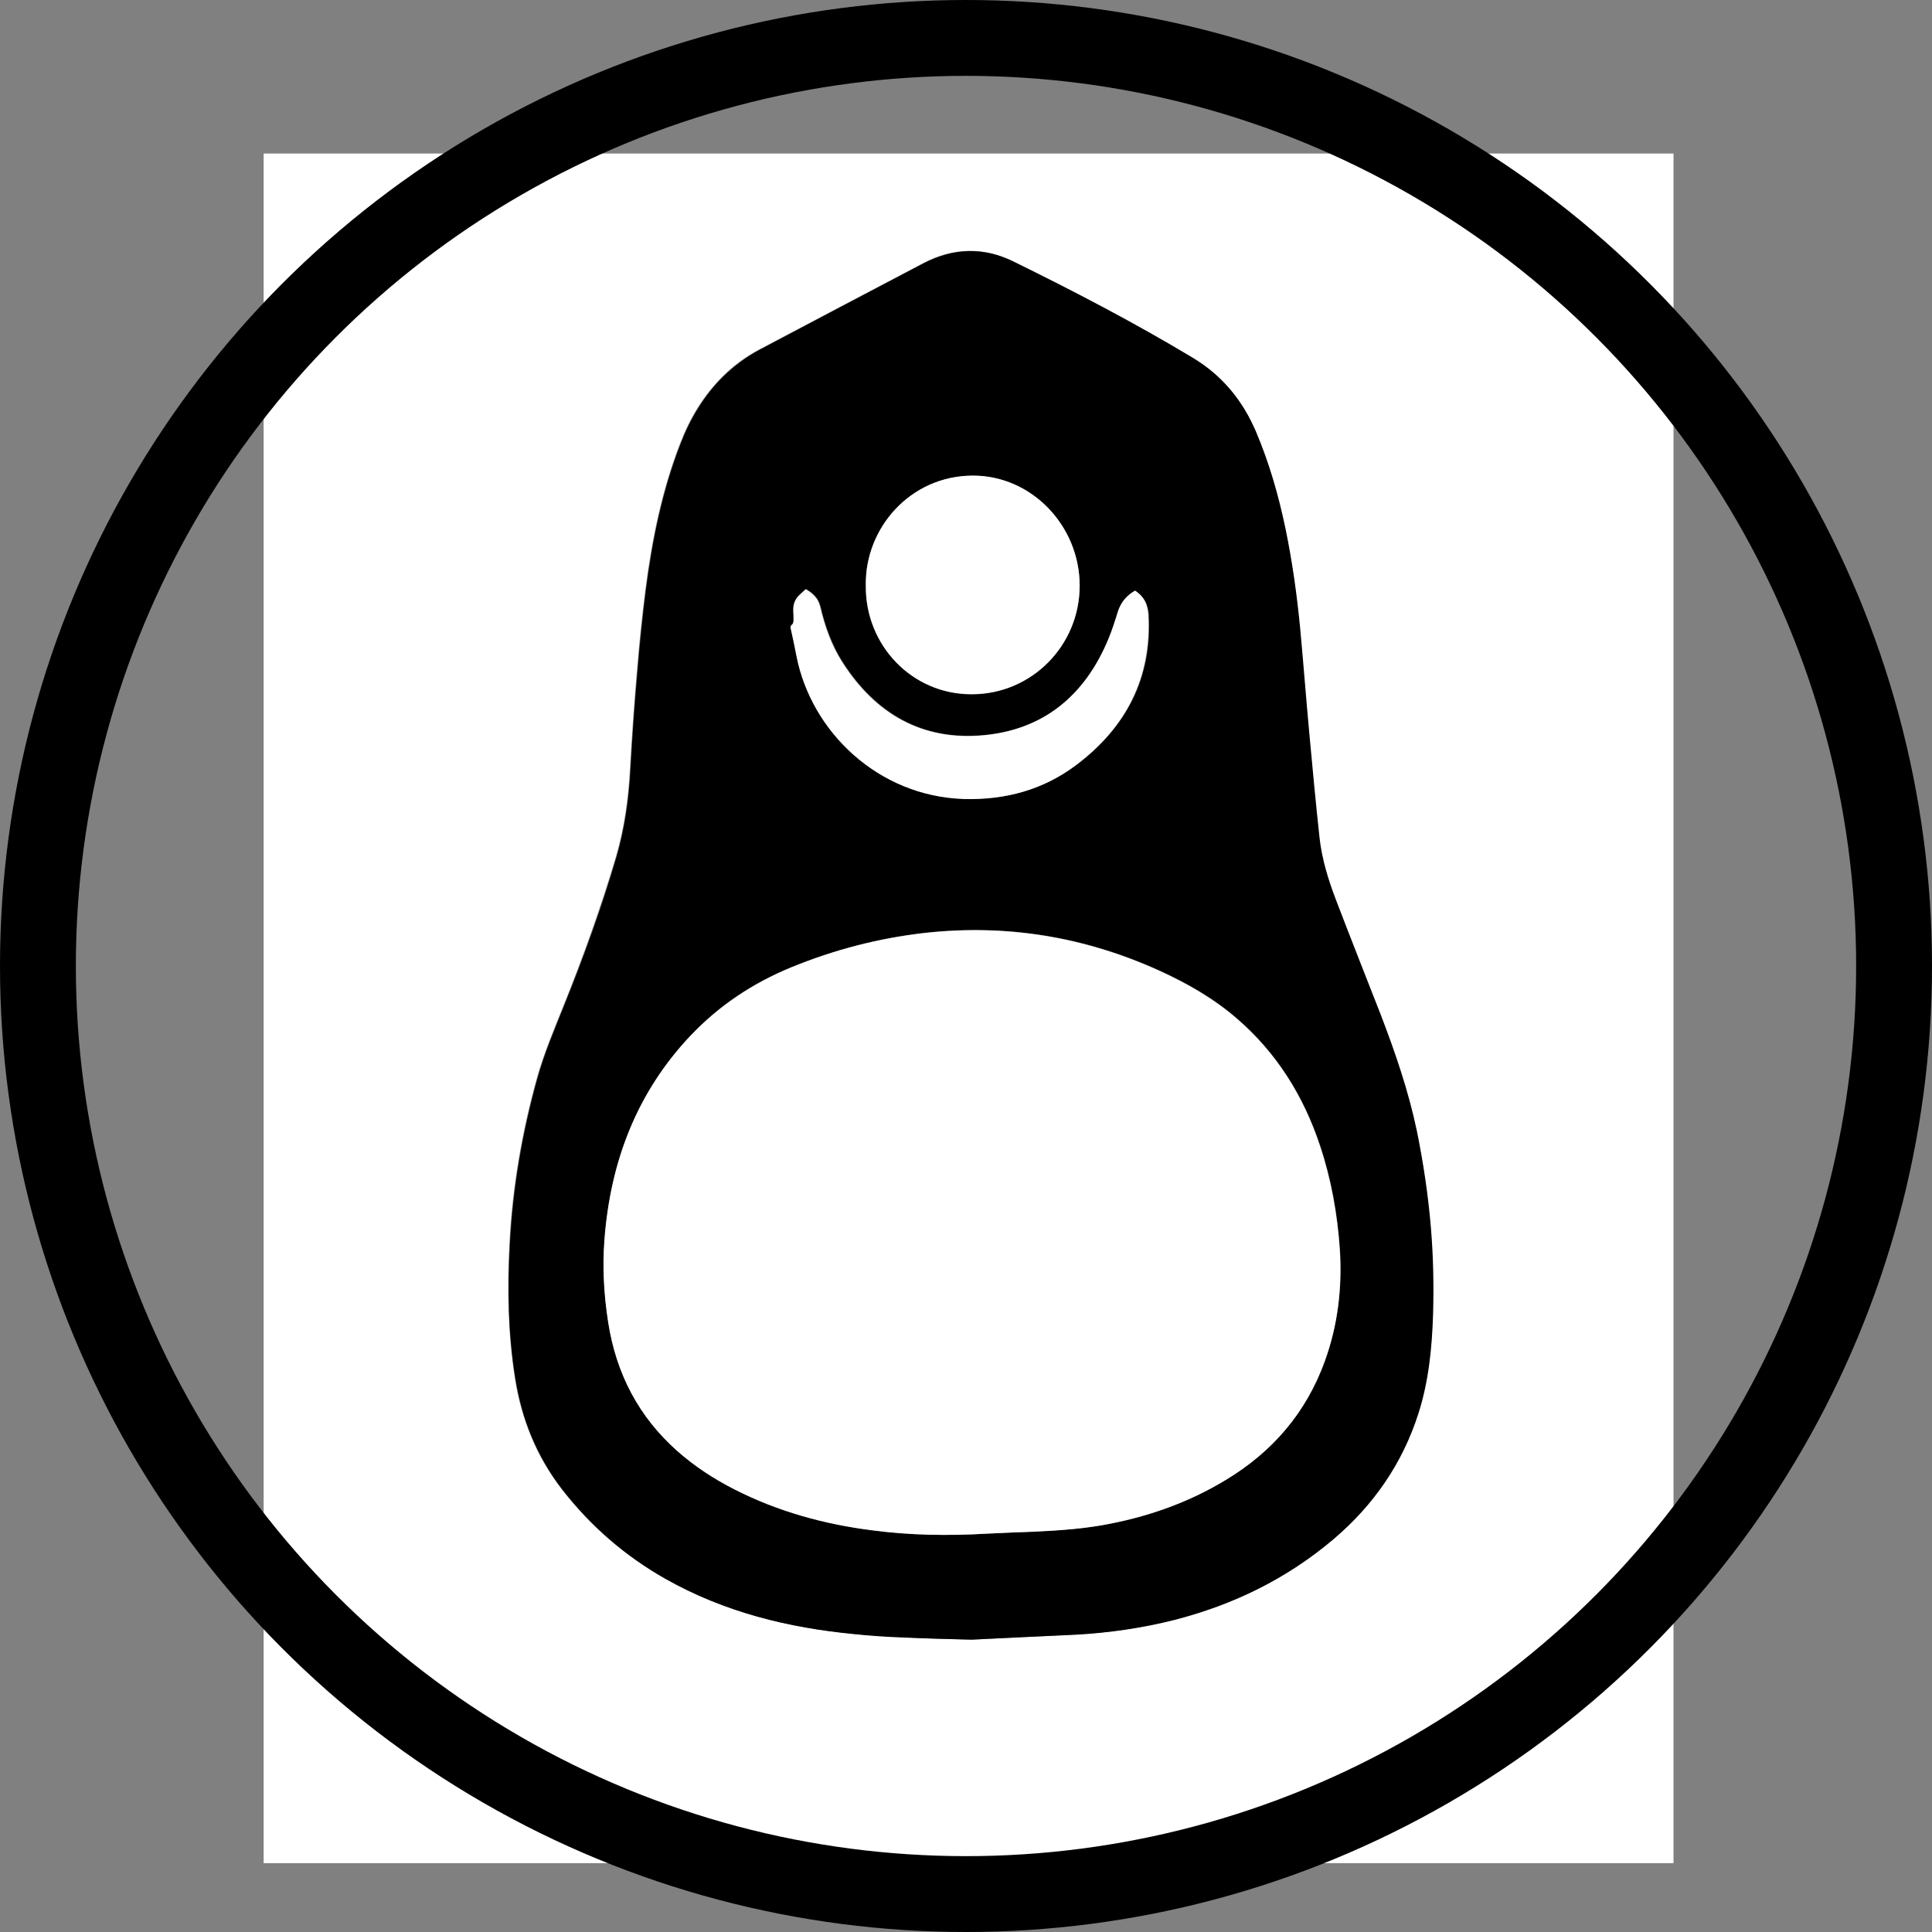 <?xml version="1.0" encoding="UTF-8" standalone="no"?>
<!-- Generator: Adobe Illustrator 27.9.6, SVG Export Plug-In . SVG Version: 9.03 Build 54986)  -->

<svg
   version="1.1"
   id="Ebene_1"
   x="0px"
   y="0px"
   viewBox="0 0 735.574 735.574"
   xml:space="preserve"
   sodipodi:docname="favicon.svg"
   width="735.574"
   height="735.574"
   inkscape:version="1.4.2 (f4327f4, 2025-05-13)"
   xmlns:inkscape="http://www.inkscape.org/namespaces/inkscape"
   xmlns:sodipodi="http://sodipodi.sourceforge.net/DTD/sodipodi-0.dtd"
   xmlns="http://www.w3.org/2000/svg"
   xmlns:svg="http://www.w3.org/2000/svg"><rect x="0" y="0" width="735.574" height="735.574" fill="#808080" stroke="none"/><defs
   id="defs6">
	
</defs><sodipodi:namedview
   id="namedview6"
   pagecolor="#ffffff"
   bordercolor="#000000"
   borderopacity="0.25"
   inkscape:showpageshadow="2"
   inkscape:pageopacity="0.0"
   inkscape:pagecheckerboard="0"
   inkscape:deskcolor="#d1d1d1"
   inkscape:zoom="0.97343715"
   inkscape:cx="173.09798"
   inkscape:cy="327.19113"
   inkscape:window-width="2560"
   inkscape:window-height="1369"
   inkscape:window-x="3432"
   inkscape:window-y="-8"
   inkscape:window-maximized="1"
   inkscape:current-layer="Ebene_1" />
<style
   type="text/css"
   id="style1">
	.st0{fill:#FFFFFF;}
</style>
<g
   id="g5"
   transform="matrix(1.024,0,0,1.048,63.514,-56.723)">
		<path
   class="st0"
   d="m 560.2,731 c -174.7,0 -349.4,0 -524.2,0 0,-207 0,-414.1 0,-621.1 174.7,0 349.4,0 524.2,0 0,207 0,414.1 0,621.1 z m -261,-81.2 c 13.6,-0.7 26.2,-1.2 38.7,-1.9 12.4,-0.6 24.7,-2.4 36.7,-5.4 21.8,-5.4 41.7,-14.9 59,-29.3 14.8,-12.3 25.6,-27.3 31.6,-45.8 3.8,-11.7 5,-23.7 5.4,-35.9 0.3,-10.5 0.1,-20.9 -0.8,-31.4 -1,-11.8 -2.7,-23.5 -5.2,-35.1 -3.1,-14.5 -7.9,-28.5 -13.4,-42.2 -5.6,-14 -11.2,-28 -16.8,-42.1 -2.8,-7.2 -5.2,-14.5 -6,-22.2 -1.4,-12.6 -2.6,-25.3 -3.8,-37.9 -1.2,-12.7 -2.2,-25.5 -3.4,-38.2 -1.1,-12.1 -2.8,-24.1 -5.4,-36 -2.6,-12.2 -6.1,-24.2 -11.1,-35.7 -4.9,-11.3 -12.4,-20.2 -23.3,-26.6 -21.7,-12.8 -44.2,-24.2 -66.9,-35.1 -11.1,-5.3 -22.3,-4.9 -33.3,0.7 -20.3,10.5 -40.7,20.9 -61,31.4 -5,2.6 -9.5,5.8 -13.6,9.8 -7.1,6.9 -12.2,15.2 -15.8,24.4 -6.8,17.1 -10.5,35 -12.9,53.2 -1.2,9.3 -2.2,18.7 -3,28.1 -1.1,12.3 -2,24.5 -2.7,36.8 -0.6,10.8 -2.1,21.5 -5.2,31.9 -5.6,18.4 -12.2,36.4 -19.5,54.1 -3.6,8.8 -7.4,17.5 -10,26.7 -5.5,19.4 -9,39.2 -10.1,59.4 -0.9,16.5 -0.6,32.9 2,49.3 2.4,14.9 8,28.4 17.4,40.3 10.6,13.4 23.4,24.2 38.4,32.5 21.9,12.1 45.6,17.8 70.3,20.1 5.9,0.6 11.8,0.9 17.7,1.2 9.2,0.5 18.2,0.7 26,0.9 z"
   id="path1" />
		<path
   d="m 299.2,649.8 c -7.9,-0.2 -16.8,-0.4 -25.8,-0.8 -5.9,-0.2 -11.8,-0.6 -17.7,-1.2 -24.7,-2.3 -48.4,-8 -70.3,-20.1 -15,-8.3 -27.7,-19.1 -38.4,-32.5 -9.4,-11.9 -15,-25.4 -17.4,-40.3 -2.7,-16.3 -3,-32.8 -2,-49.3 1.1,-20.2 4.6,-40 10.1,-59.4 2.6,-9.2 6.4,-17.9 10,-26.7 7.3,-17.7 14,-35.7 19.5,-54.1 3.1,-10.4 4.6,-21 5.2,-31.9 0.7,-12.3 1.6,-24.6 2.7,-36.8 0.8,-9.4 1.8,-18.8 3,-28.1 2.4,-18.2 6.1,-36.1 12.9,-53.2 3.6,-9.2 8.7,-17.5 15.8,-24.4 4.1,-3.9 8.6,-7.2 13.6,-9.8 20.3,-10.5 40.6,-21 61,-31.4 11,-5.6 22.2,-6 33.3,-0.7 22.7,10.9 45.1,22.3 66.9,35.1 10.8,6.4 18.3,15.3 23.3,26.6 5,11.5 8.5,23.4 11.1,35.7 2.5,11.9 4.2,23.9 5.4,36 1.2,12.7 2.2,25.5 3.4,38.2 1.2,12.7 2.4,25.3 3.8,37.9 0.9,7.7 3.2,15 6,22.2 5.5,14.1 11.2,28.1 16.8,42.1 5.4,13.8 10.3,27.7 13.4,42.2 2.4,11.6 4.2,23.3 5.2,35.1 0.9,10.5 1.1,20.9 0.8,31.4 -0.4,12.2 -1.6,24.2 -5.4,35.9 -6,18.4 -16.8,33.5 -31.6,45.8 -17.4,14.4 -37.2,23.8 -59,29.3 -12.1,3 -24.3,4.7 -36.7,5.4 -12.7,0.6 -25.2,1.1 -38.9,1.8 z m 5.5,-38.5 c 5.1,-0.2 10.2,-0.5 15.3,-0.7 9.2,-0.4 18.4,-0.8 27.5,-2.4 16.4,-2.8 31.9,-8 46.3,-16.5 17.2,-10.2 29.8,-24.3 36.8,-43.1 4.8,-13.1 6.5,-26.6 5.6,-40.6 -0.9,-12.9 -3.2,-25.5 -7.4,-37.8 -6.2,-18.2 -16.3,-33.8 -31,-46.2 -8.6,-7.3 -18.4,-12.7 -28.7,-17.3 -27.9,-12.3 -57,-17 -87.3,-13.7 -17.1,1.9 -33.6,6.1 -49.6,12.5 -14.2,5.7 -26.9,13.8 -37.5,24.9 -19.9,20.6 -29.7,45.7 -31.9,74 -0.8,10.1 -0.2,20.1 1.4,30.1 3,18.7 11.4,34.3 25.7,46.7 6.5,5.6 13.7,10.2 21.4,14 16.1,8 33.3,12.6 51.1,14.8 14,1.9 28.1,2.1 42.3,1.3 z M 259.9,266.8 c -0.3,21.5 17.1,39.7 39.5,39.6 22.1,-0.1 39.9,-17.7 40,-39.4 0,-21.9 -18,-40.1 -39.8,-40 -23.3,0 -40.1,19.2 -39.7,39.8 z m 100.1,1.9 c -3,1.7 -5.1,4 -6.1,7.2 -1.1,3.4 -2.2,6.9 -3.6,10.2 -8.8,20.8 -24.4,33.2 -46.9,35.1 -22.5,1.9 -39.8,-7.8 -52.1,-26.6 -4,-6.1 -6.5,-13 -8.2,-20.1 -0.8,-3.2 -2.8,-4.9 -5.4,-6.4 -0.7,0.6 -1.3,1.2 -2,1.8 -1.9,1.6 -2.8,3.6 -2.6,6.1 0.1,1.1 0.1,2.2 0.1,3.4 0,0.5 -0.1,1.2 -0.5,1.5 -0.9,0.6 -0.6,1.4 -0.4,2.1 0.6,3.1 1.4,6.2 2,9.4 5.4,27.4 30.3,50.9 62.2,51.9 15.4,0.5 29.6,-3.3 42,-12.5 18.2,-13.5 28,-31.4 26.6,-54.6 -0.4,-3.6 -1.8,-6.4 -5.1,-8.5 z"
   id="path2" />
		<path
   class="st0"
   d="m 304.7,611.3 c -14.2,0.8 -28.3,0.6 -42.4,-1.2 -17.8,-2.2 -35,-6.8 -51.1,-14.8 -7.7,-3.8 -14.9,-8.4 -21.4,-14 -14.3,-12.4 -22.7,-28 -25.7,-46.7 -1.6,-10 -2.2,-20 -1.4,-30.1 2.2,-28.3 12,-53.4 31.9,-74 10.7,-11 23.3,-19.2 37.5,-24.9 16,-6.4 32.5,-10.6 49.6,-12.5 30.3,-3.3 59.4,1.3 87.3,13.7 10.3,4.6 20,10 28.7,17.3 14.8,12.4 24.8,28 31,46.2 4.2,12.3 6.5,24.9 7.4,37.8 0.9,13.9 -0.7,27.5 -5.6,40.6 -7,18.9 -19.6,33 -36.8,43.1 -14.3,8.5 -29.9,13.7 -46.3,16.5 -9.1,1.5 -18.3,2 -27.5,2.4 -5,0.1 -10.1,0.4 -15.2,0.6 z"
   id="path3" />
		<path
   class="st0"
   d="m 259.9,266.8 c -0.4,-20.7 16.4,-39.8 39.7,-39.9 21.8,-0.1 39.8,18.1 39.8,40 0,21.8 -17.9,39.4 -40,39.4 -22.4,0.2 -39.8,-17.9 -39.5,-39.5 z"
   id="path4" />
		<path
   class="st0"
   d="m 360,268.7 c 3.3,2.1 4.7,4.9 4.9,8.6 1.3,23.2 -8.4,41.1 -26.6,54.6 -12.4,9.2 -26.6,12.9 -42,12.5 -31.9,-1 -56.7,-24.5 -62.2,-51.9 -0.6,-3.1 -1.3,-6.3 -2,-9.4 -0.2,-0.8 -0.5,-1.5 0.4,-2.1 0.3,-0.2 0.5,-1 0.5,-1.5 0,-1.1 0,-2.2 -0.1,-3.4 -0.1,-2.5 0.7,-4.5 2.6,-6.1 0.7,-0.6 1.3,-1.2 2,-1.8 2.6,1.5 4.6,3.2 5.4,6.4 1.7,7.1 4.2,14 8.2,20.1 12.3,18.8 29.6,28.5 52.1,26.6 22.5,-1.9 38.1,-14.3 46.9,-35.1 1.4,-3.3 2.5,-6.7 3.6,-10.2 1.2,-3.3 3.3,-5.6 6.3,-7.3 z"
   id="path5" />
	</g><circle
   style="fill:none;stroke:#000000;stroke-width:28.881;stroke-linecap:round;stroke-linejoin:round;stroke-miterlimit:5.7;stroke-dasharray:none;stroke-dashoffset:1.158;stroke-opacity:1"
   id="path6"
   cx="367.787"
   cy="367.787"
   r="353.347" />
</svg>
